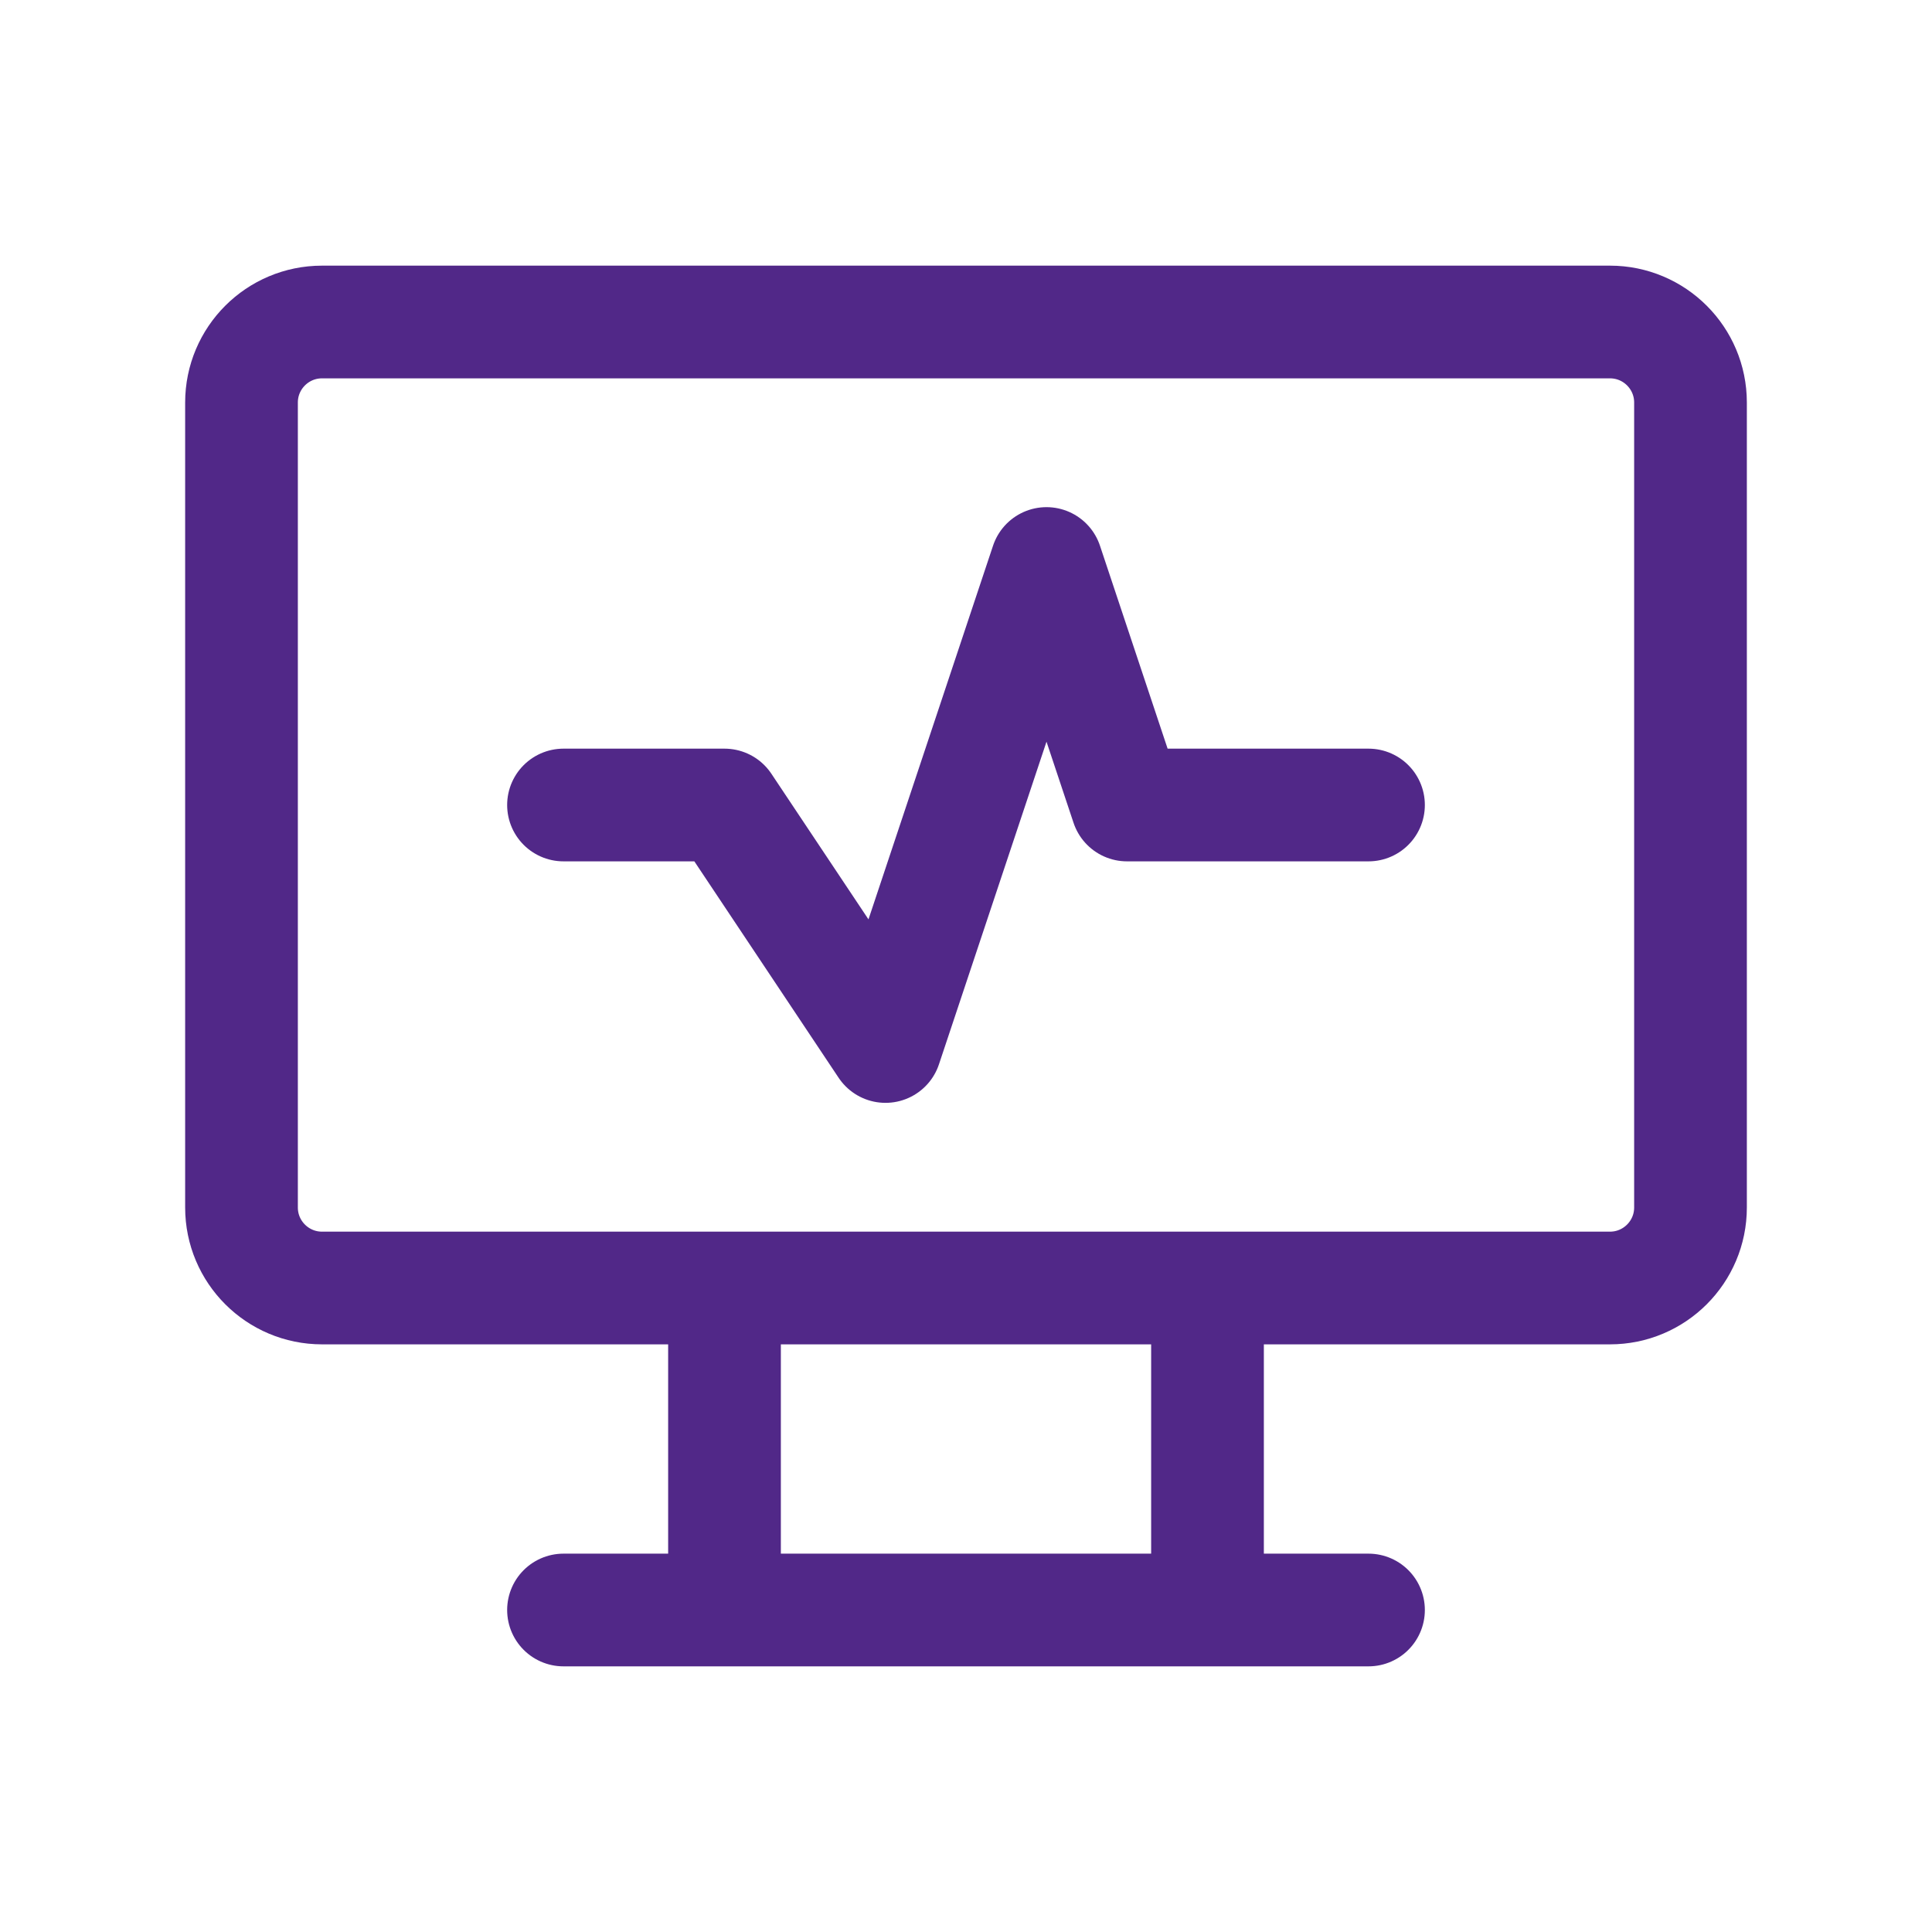 <svg width="24" height="24" viewBox="0 0 24 24" fill="none" xmlns="http://www.w3.org/2000/svg">
<path d="M7 20H17M9 16V20M15 16V20M7 10H9L11 13L13 7L14 10H17M4 4H20C20.552 4 21 4.448 21 5V15C21 15.552 20.552 16 20 16H4C3.448 16 3 15.552 3 15V5C3 4.448 3.448 4 4 4Z" stroke="#512888" stroke-width="1.4" stroke-linecap="round" stroke-linejoin="round"/>
</svg>
